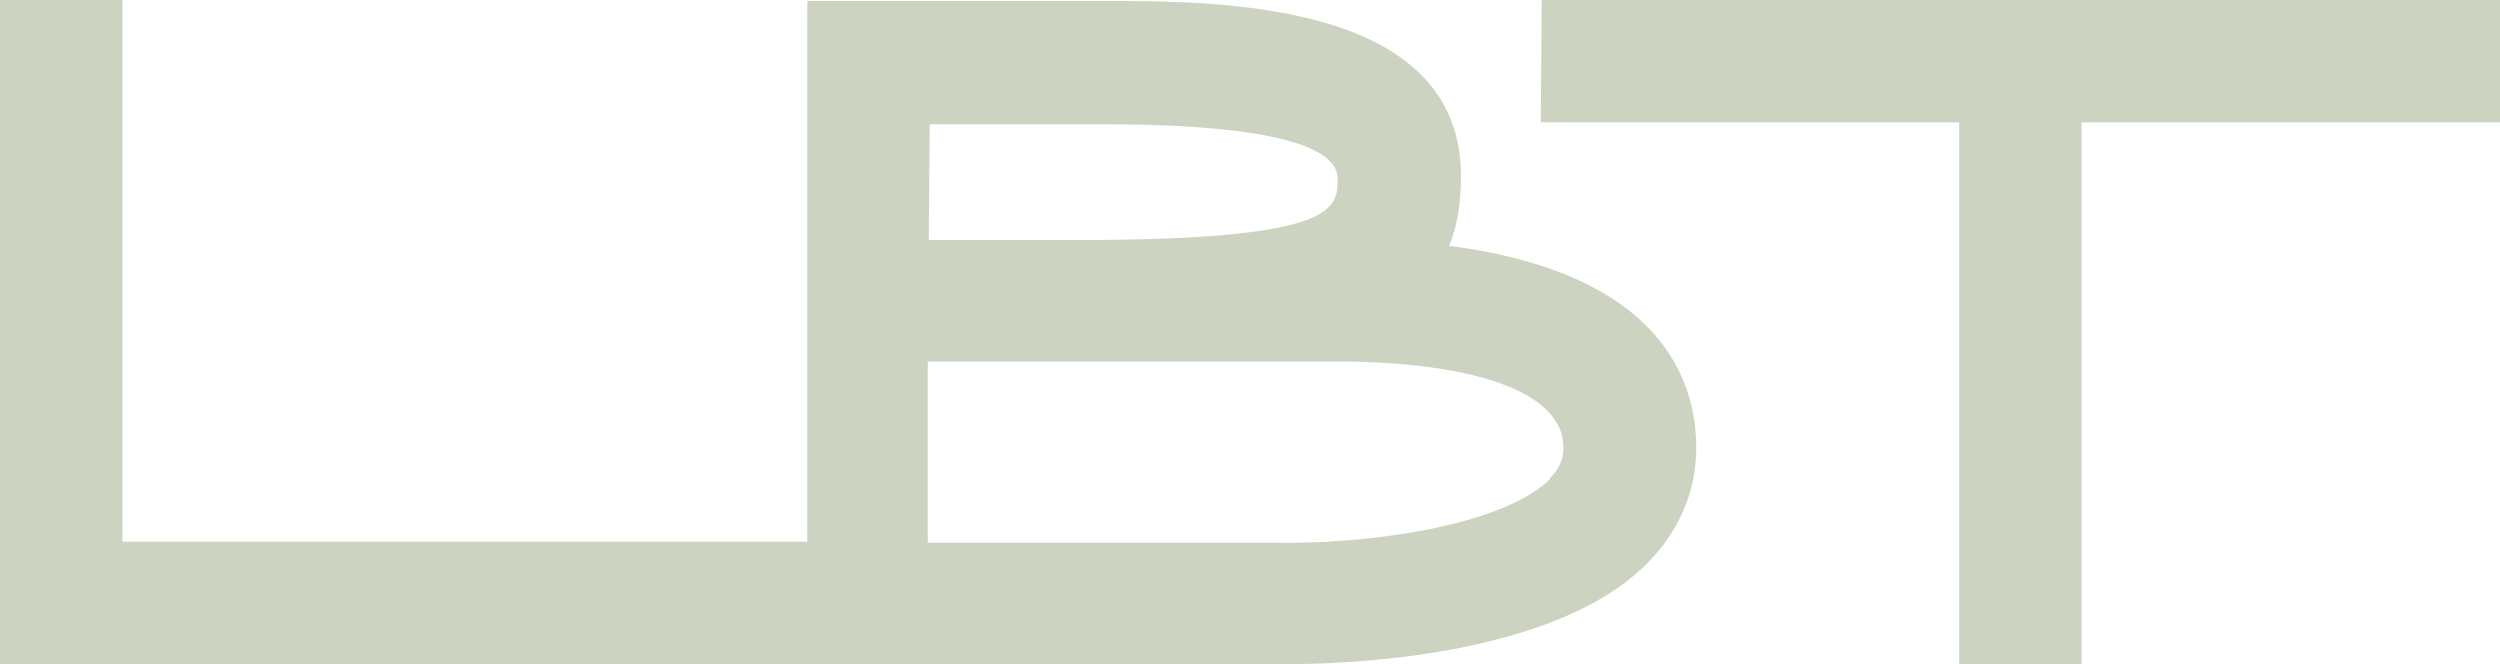 <svg viewBox="0 0 366.94 97.48" xmlns="http://www.w3.org/2000/svg" id="Layer_2">
  <defs>
    <style>
      .cls-1 {
        fill: #cdd3c1;
      }
    </style>
  </defs>
  <g data-sanitized-data-name="Layer_1" data-name="Layer_1" id="Layer_1-2">
    <g>
      <path d="M17.97,79.51h103.33v17.96H0V0h17.97v79.51Z" class="cls-1"></path>
      <path d="M212.62,36.07c31.19,4.04,36.35,19.77,36.35,29.66,0,6.54-2.65,12.53-7.52,17.27-13.79,13.51-44.15,14.48-52.5,14.48h-70.46V.14h43.31c17.12,0,52.64,0,52.64,25.76,0,3.9-.56,7.24-1.67,10.03l-.14.14ZM227.38,70.32c1.81-1.81,2.09-3.34,2.09-4.6,0-9.33-16.57-12.67-33.28-12.67h-60.02v26.6h50.97c12.25.28,32.86-2.09,40.38-9.33h-.14ZM136.31,35.23h21.72c38.3,0,38.3-4.6,38.3-9.05,0-3.62-5.99-7.94-34.53-7.94h-25.34l-.14,16.99Z" class="cls-1"></path>
      <path d="M226.29,0h140.65v17.96h-61.41v79.51h-17.97V17.96h-61.41l.14-17.96Z" class="cls-1"></path>
    </g>
  </g>
</svg>